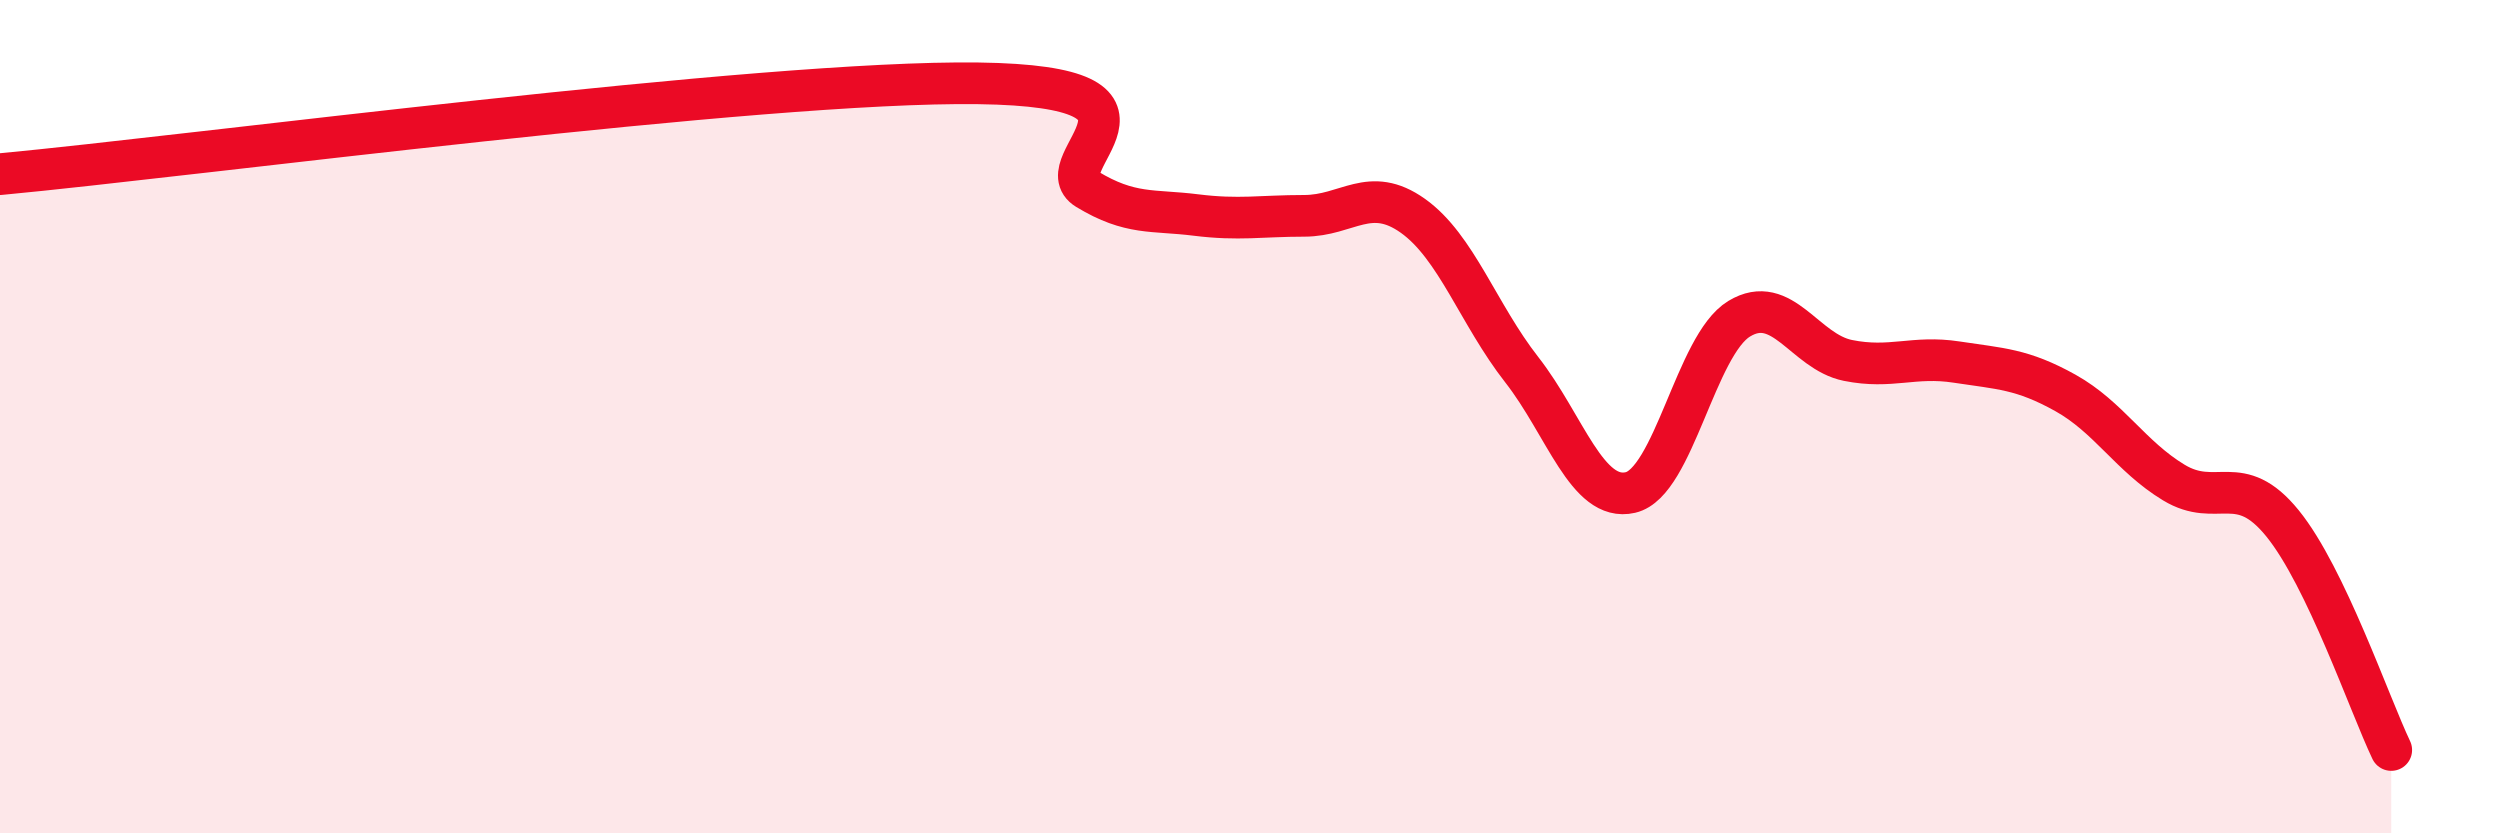 
    <svg width="60" height="20" viewBox="0 0 60 20" xmlns="http://www.w3.org/2000/svg">
      <path
        d="M 0,4.18 C 4.7,3.74 18.26,1.93 23.48,2 C 28.7,2.07 25.05,3.91 26.09,4.54 C 27.13,5.17 27.66,5.03 28.7,5.16 C 29.74,5.29 30.26,5.18 31.3,5.18 C 32.34,5.18 32.87,4.44 33.91,5.18 C 34.95,5.92 35.48,7.54 36.52,8.87 C 37.56,10.2 38.09,12.06 39.13,11.82 C 40.17,11.58 40.7,8.28 41.74,7.65 C 42.78,7.02 43.31,8.44 44.35,8.65 C 45.39,8.86 45.92,8.53 46.96,8.69 C 48,8.85 48.53,8.85 49.57,9.43 C 50.61,10.01 51.13,10.95 52.17,11.58 C 53.21,12.21 53.74,11.28 54.78,12.56 C 55.82,13.84 56.87,16.91 57.39,18L57.39 20L0 20Z"
        fill="#EB0A25"
        opacity="0.1"
        stroke-linecap="round"
        stroke-linejoin="round"
      />
      <path
        d="M 0,4.18 C 4.7,3.74 18.26,1.93 23.48,2 C 28.7,2.07 25.05,3.91 26.09,4.54 C 27.13,5.17 27.66,5.03 28.7,5.16 C 29.74,5.29 30.26,5.18 31.3,5.18 C 32.34,5.18 32.87,4.44 33.91,5.18 C 34.95,5.92 35.48,7.54 36.52,8.87 C 37.56,10.2 38.09,12.06 39.13,11.82 C 40.17,11.58 40.7,8.28 41.74,7.65 C 42.78,7.02 43.31,8.44 44.35,8.65 C 45.39,8.86 45.92,8.53 46.96,8.69 C 48,8.85 48.53,8.85 49.57,9.43 C 50.61,10.01 51.13,10.95 52.17,11.58 C 53.21,12.21 53.74,11.28 54.78,12.56 C 55.82,13.84 56.87,16.91 57.39,18"
        stroke="#EB0A25"
        stroke-width="1"
        fill="none"
        stroke-linecap="round"
        stroke-linejoin="round"
      />
    </svg>
  